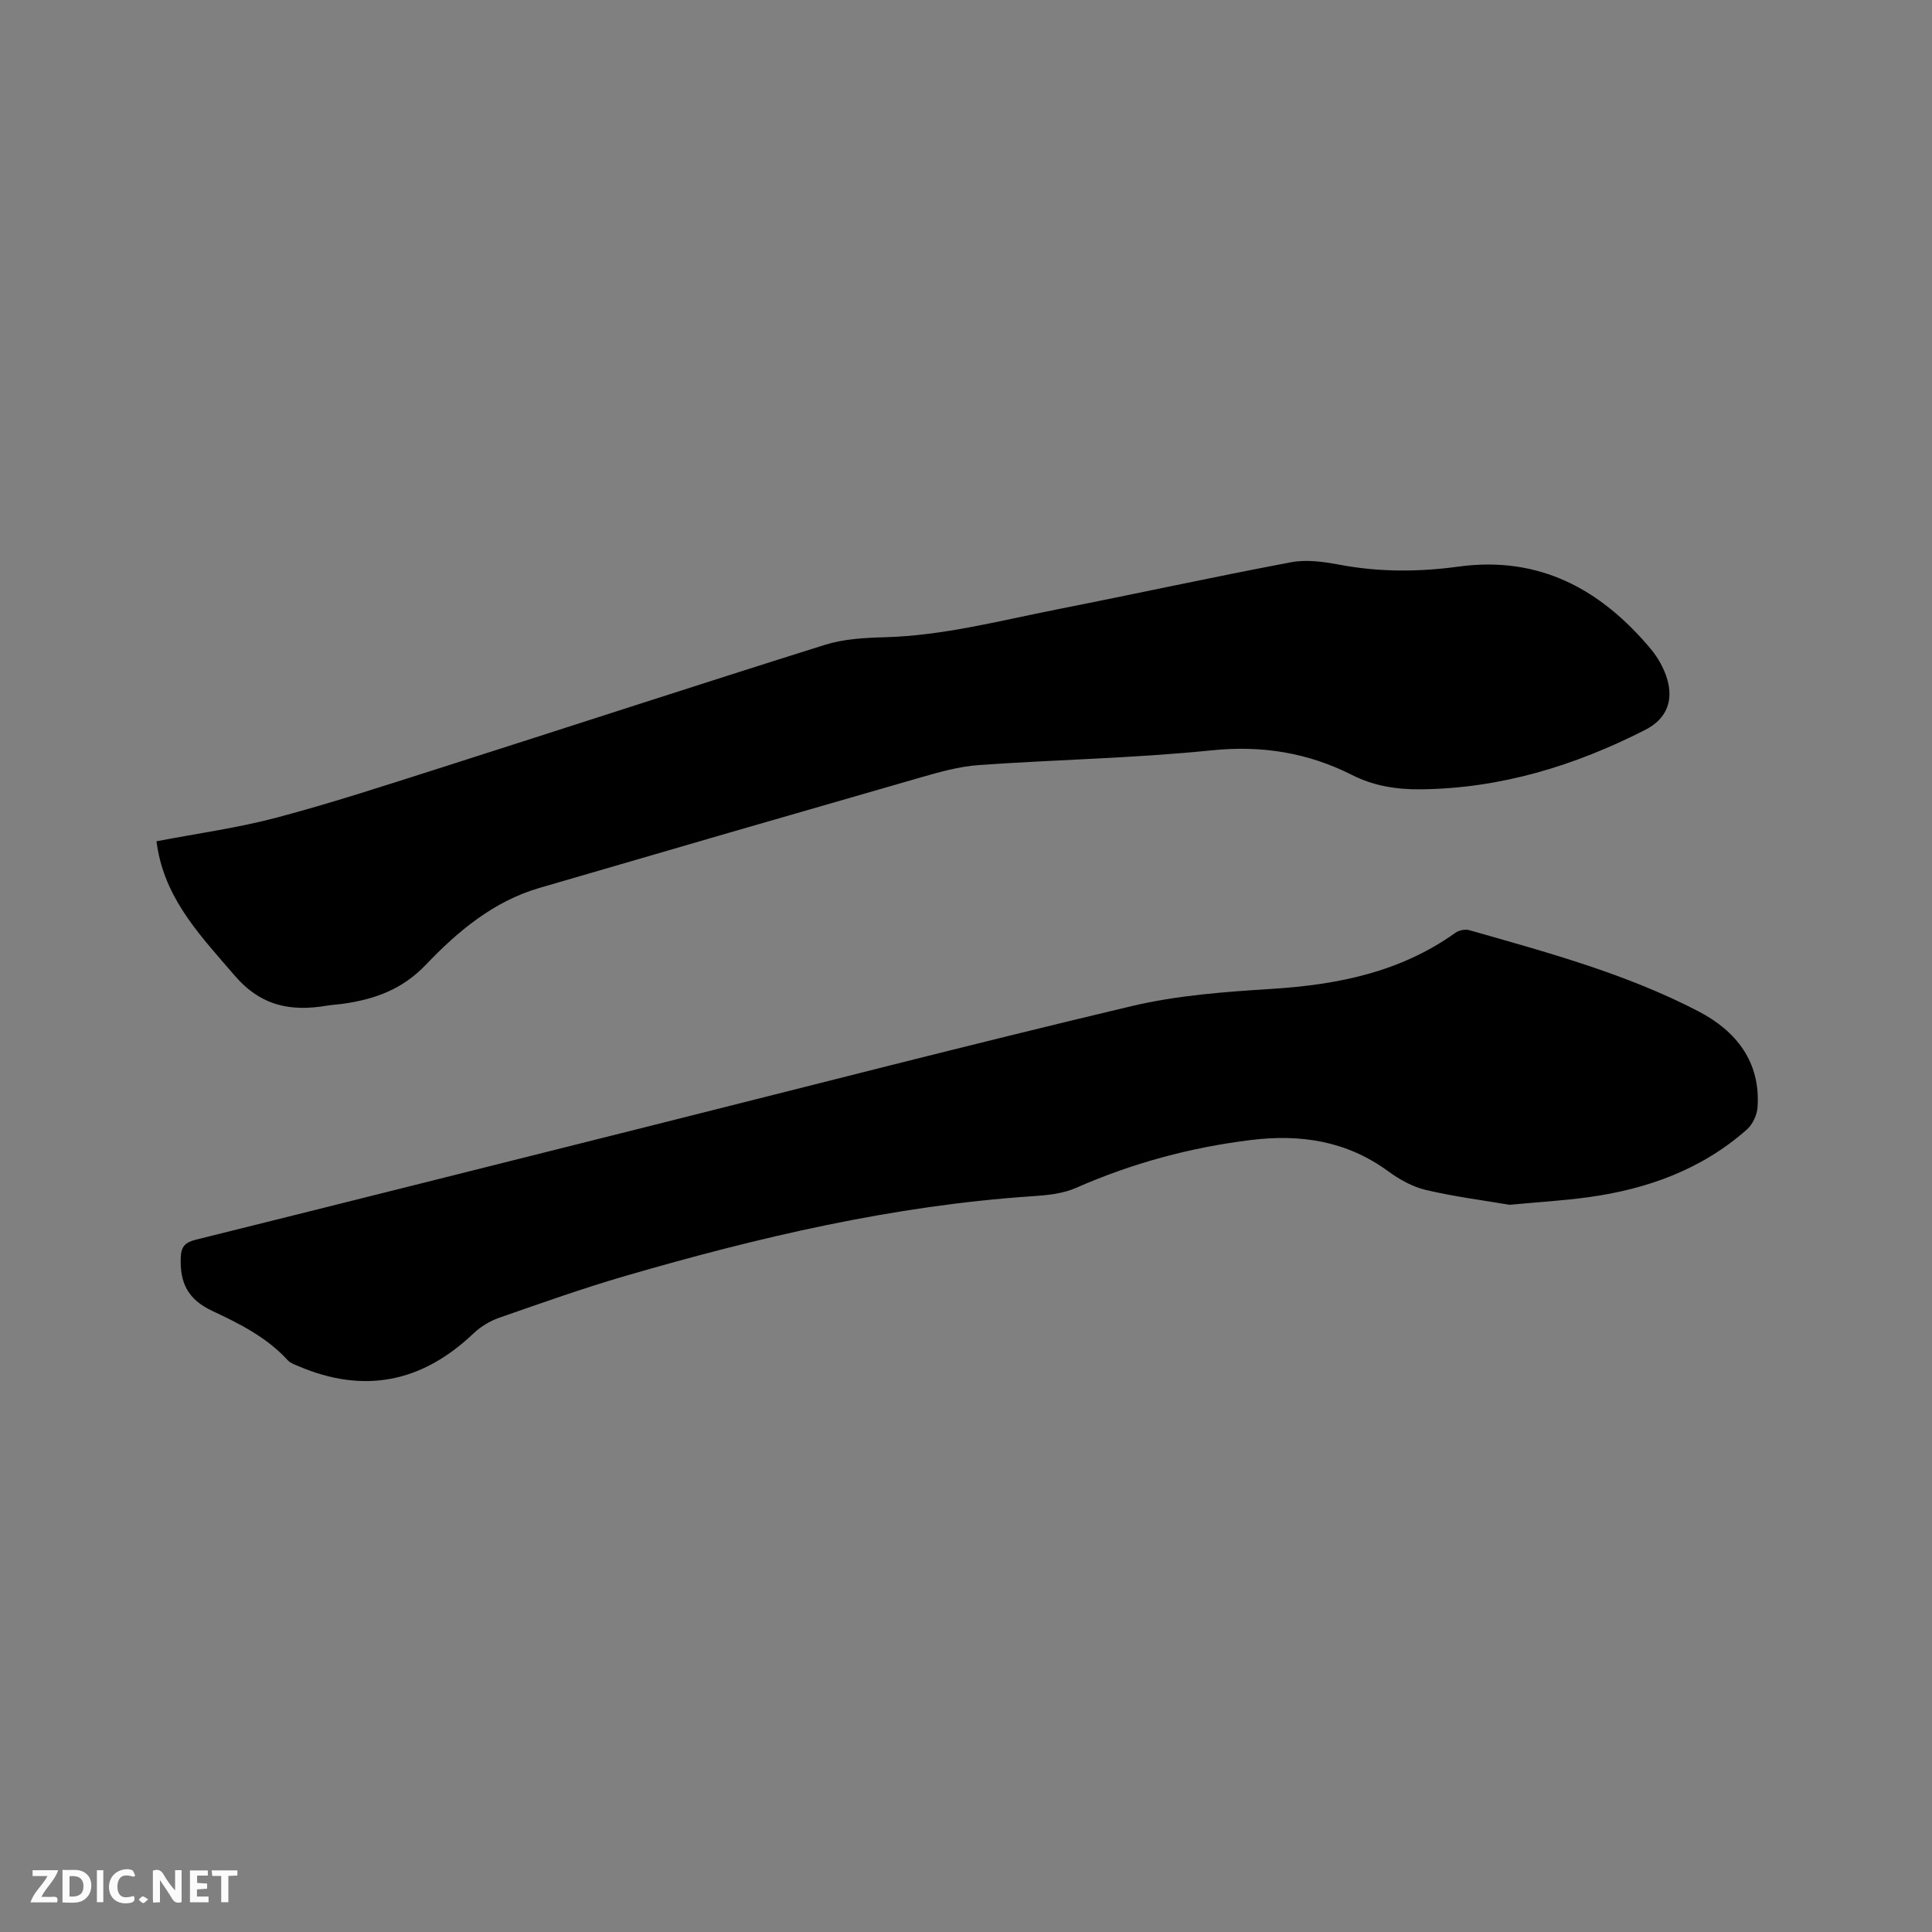 <svg enable-background="new 0 0 400 400" viewBox="0 0 400 400" xmlns="http://www.w3.org/2000/svg"><rect x="0" y="0" width="400" height="400" fill="#808080" stroke="none"/><path d="m312.55 249.44c-5.27-.9-11.37-1.67-17.33-3.07-2.77-.65-5.5-2.18-7.82-3.88-8.57-6.27-18.08-7.72-28.35-6.47-12.6 1.54-24.67 4.81-36.3 9.93-2.7 1.19-5.91 1.51-8.91 1.71-28.81 1.92-56.71 8.47-84.31 16.49-8.83 2.57-17.52 5.66-26.21 8.69-1.92.67-3.84 1.85-5.31 3.25-10.65 10.13-22.66 12.56-36.24 6.75-.77-.33-1.66-.63-2.19-1.21-4.33-4.73-9.88-7.53-15.57-10.19-5.06-2.37-6.82-5.76-6.58-11.2.09-2.19.97-3.04 3.1-3.57 31.13-7.73 62.22-15.57 93.33-23.37 33.47-8.39 66.88-17.03 100.45-25 9.41-2.23 19.26-2.95 28.96-3.56 13.68-.86 26.64-3.46 38.03-11.6.74-.53 2.04-.81 2.9-.56 16.18 4.61 32.47 9.01 47.47 16.82 7.77 4.05 12.87 10.43 12.21 19.87-.11 1.58-1.01 3.51-2.18 4.56-9.35 8.28-20.6 12.35-32.79 14.03-5.13.71-10.32 1.01-16.36 1.58z" fill="#000001"/><path d="m32.4 174.18c8.52-1.64 16.84-2.77 24.9-4.91 11.24-2.98 22.31-6.6 33.39-10.13 26.72-8.52 53.37-17.24 80.13-25.64 3.86-1.21 8.12-1.45 12.21-1.56 12.28-.32 24.08-3.46 36.01-5.81 16.1-3.18 32.13-6.68 48.26-9.72 3.21-.61 6.77-.11 10.05.51 8.21 1.55 16.41 1.51 24.62.39 16.71-2.28 29.46 4.68 39.82 17.07 1.45 1.74 2.66 3.89 3.33 6.05 1.46 4.74-.16 8.48-4.51 10.69-14.62 7.44-29.96 12.14-46.53 12.3-4.98.05-9.71-.72-14.14-2.96-9.2-4.65-18.68-6.17-29.1-5.11-16 1.64-32.14 1.91-48.2 3.05-4.06.29-8.11 1.43-12.06 2.57-26.34 7.57-52.67 15.2-78.98 22.89-9.45 2.77-16.85 8.98-23.4 15.85-4.87 5.11-10.53 7.15-17.04 8.09-1.15.17-2.32.22-3.47.41-7.48 1.26-13.66.12-19.14-6.27-6.75-7.86-13.86-15.21-15.85-25.86-.1-.51-.17-1.03-.3-1.9z" fill="#000001"/><g fill="#fafbfa"><path d="m37.59 393.81c-.92.31-1.52.05-2-.78-.7-1.2-1.52-2.34-2.47-3.78v4.59c-.55.03-.95.05-1.41.07-.03-.37-.06-.64-.06-.91 0-1.91 0-3.81 0-5.7 1.13-.41 1.77-.03 2.29.91.62 1.11 1.38 2.14 2.31 3.19v-4.2h1.35v6.61z"/><path d="m12.94 393.88v-6.75c1.9.19 3.93-.54 5.37 1.29.8 1.01.78 2.88.03 3.97-1.37 1.97-3.4 1.51-5.4 1.49m1.45-1.22c2.04.12 2.92-.58 2.89-2.21-.03-1.51-.98-2.19-2.89-2z"/><path d="m11.81 393.87h-5.49c.68-2.18 2.47-3.48 3.51-5.45h-3.08v-1.21h5.29c-.71 2.13-2.44 3.48-3.47 5.51.86 0 1.63.04 2.39-.01.79-.05 1.14.21.85 1.16"/><path d="m39.33 393.86v-6.61h3.7v1.07h-2.22v1.52c.68.04 1.34.09 2.07.13v1.07c-.72.05-1.38.09-2.1.14v1.48h2.4v1.19h-3.85z"/><path d="m27.71 388.56c-1.15-.3-2.46-.61-3.1.64-.37.73-.41 1.93-.06 2.67.63 1.35 1.99.93 3.17.68.35.94-.01 1.32-.93 1.46-1.62.25-3.05-.27-3.76-1.48-.73-1.24-.6-3.03.31-4.17.88-1.11 2.71-1.7 4-1.16.32.13.44.74.65 1.12-.1.08-.19.16-.28.24"/><path d="m49.15 387.24v1.07c-.59.02-1.17.05-1.87.08v5.44h-1.48v-5.44h-1.85c-.05-.4-.08-.73-.13-1.15z"/><path d="m20.06 387.21h1.33v6.62h-1.33z"/><path d="m30.68 393.25c-.49.38-.8.79-1.05.76-.32-.05-.6-.45-.9-.7.26-.24.51-.64.8-.67.29-.04.62.3 1.15.61"/></g></svg>